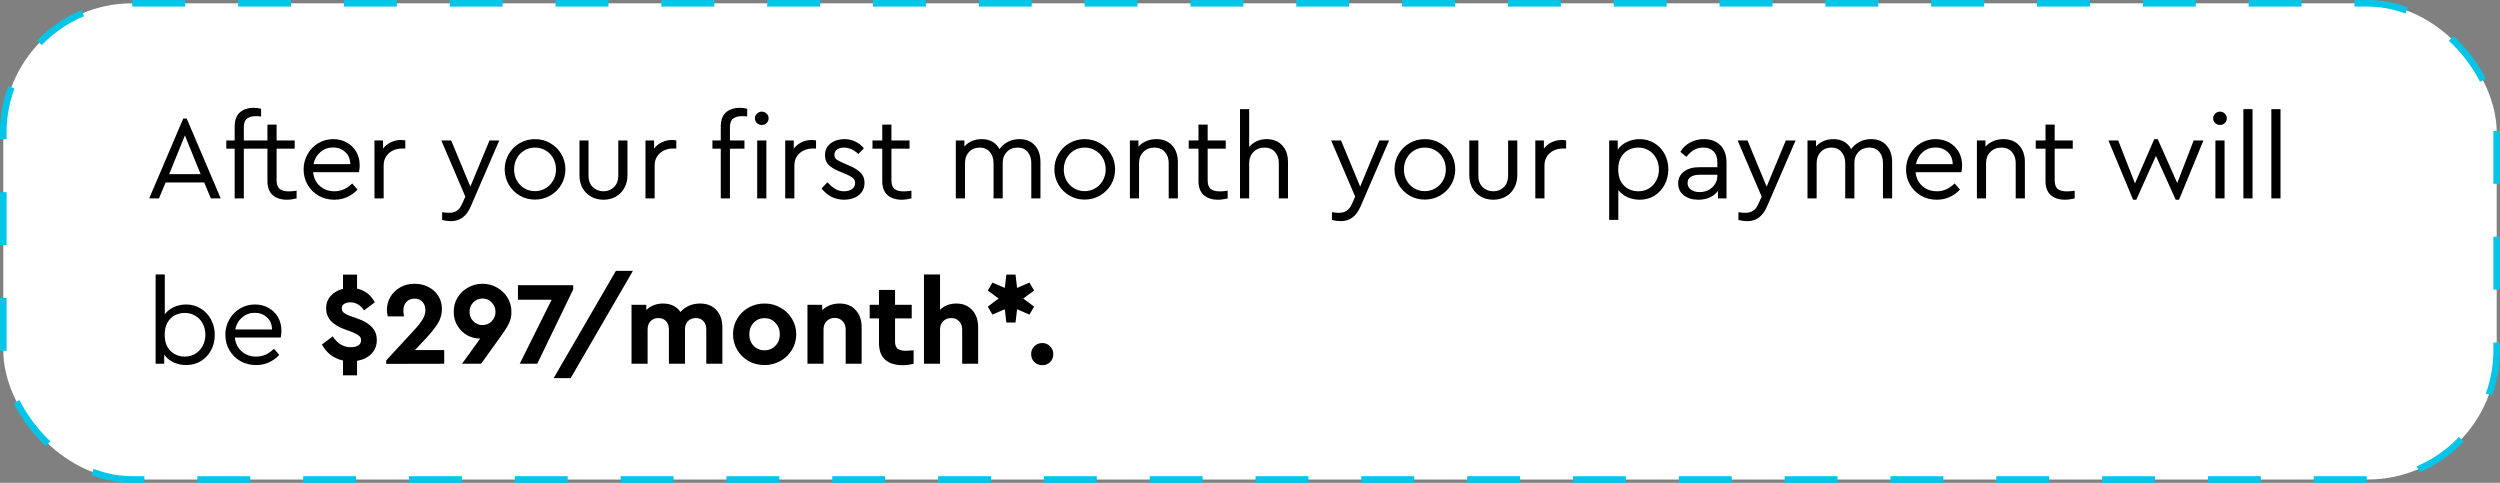 <svg xmlns="http://www.w3.org/2000/svg" width="378" height="73" viewBox="0 0 378 73" fill="none"><rect x="0" y="0" width="378" height="73" fill="#808080" stroke="none"/><rect x="0.5" y="0.5" width="377" height="72" rx="19.5" fill="white" stroke="#02C5E8" stroke-dasharray="8 8"></rect><path d="M30.874 27.588H25.042L24.034 30H22.558L27.706 17.922H28.228L33.376 30H31.882L30.874 27.588ZM27.958 20.478L25.582 26.328H30.334L27.958 20.478ZM38.703 17.562C38.115 17.562 37.66 17.688 37.336 17.94C37.023 18.18 36.867 18.612 36.867 19.236V21.234H39.063V22.476H36.867V30H35.481V22.476H34.221V21.234H35.481V19.146C35.481 18.186 35.739 17.472 36.255 17.004C36.783 16.536 37.492 16.302 38.38 16.302C38.764 16.302 39.13 16.35 39.477 16.446V17.616C39.19 17.58 38.931 17.562 38.703 17.562ZM44.846 28.83V30C44.294 30.132 43.808 30.198 43.388 30.198C42.476 30.198 41.756 29.964 41.228 29.496C40.7 29.028 40.436 28.314 40.436 27.354V22.476H38.96V21.234H40.436V18.84H41.822V21.234H44.558V22.476H41.822V27.264C41.822 27.888 41.978 28.326 42.29 28.578C42.614 28.818 43.076 28.938 43.676 28.938C44.012 28.938 44.402 28.902 44.846 28.83ZM54.277 26.04H47.347C47.431 26.904 47.773 27.6 48.373 28.128C48.973 28.656 49.705 28.92 50.569 28.92C51.565 28.92 52.459 28.524 53.251 27.732L54.061 28.668C53.605 29.148 53.077 29.526 52.477 29.802C51.889 30.066 51.247 30.198 50.551 30.198C49.687 30.198 48.901 30 48.193 29.604C47.485 29.196 46.927 28.644 46.519 27.948C46.111 27.252 45.907 26.478 45.907 25.626C45.907 24.786 46.105 24.018 46.501 23.322C46.897 22.614 47.437 22.056 48.121 21.648C48.805 21.24 49.561 21.036 50.389 21.036C51.133 21.036 51.811 21.204 52.423 21.54C53.035 21.876 53.515 22.344 53.863 22.944C54.211 23.544 54.385 24.228 54.385 24.996C54.385 25.332 54.349 25.68 54.277 26.04ZM50.353 22.296C49.621 22.296 48.985 22.53 48.445 22.998C47.905 23.454 47.557 24.06 47.401 24.816H52.963C52.951 24.036 52.693 23.424 52.189 22.98C51.697 22.524 51.085 22.296 50.353 22.296ZM61.283 21.234V22.458H60.761C60.269 22.458 59.813 22.56 59.393 22.764C58.973 22.968 58.637 23.262 58.385 23.646C58.133 24.03 58.007 24.492 58.007 25.032V30H56.621V21.234H57.917V22.476C58.229 22.056 58.625 21.732 59.105 21.504C59.597 21.276 60.107 21.162 60.635 21.162C60.827 21.162 61.043 21.186 61.283 21.234ZM75.491 21.234L71.171 31.224C70.835 31.992 70.421 32.55 69.929 32.898C69.449 33.258 68.873 33.438 68.201 33.438C67.757 33.438 67.307 33.378 66.851 33.258V32.088C67.307 32.148 67.661 32.178 67.913 32.178C68.369 32.178 68.753 32.076 69.065 31.872C69.389 31.668 69.665 31.302 69.893 30.774L70.361 29.73L66.725 21.234H68.219L71.117 28.218L74.015 21.234H75.491ZM80.881 30.18C80.041 30.18 79.273 29.976 78.577 29.568C77.881 29.16 77.329 28.608 76.921 27.912C76.513 27.204 76.309 26.436 76.309 25.608C76.309 24.768 76.513 24 76.921 23.304C77.329 22.596 77.881 22.044 78.577 21.648C79.285 21.24 80.059 21.036 80.899 21.036C81.739 21.036 82.507 21.24 83.203 21.648C83.911 22.056 84.469 22.608 84.877 23.304C85.285 24 85.489 24.768 85.489 25.608C85.489 26.436 85.285 27.204 84.877 27.912C84.469 28.608 83.911 29.16 83.203 29.568C82.495 29.976 81.721 30.18 80.881 30.18ZM80.881 28.902C81.469 28.902 82.003 28.758 82.483 28.47C82.975 28.182 83.359 27.792 83.635 27.3C83.923 26.796 84.067 26.238 84.067 25.626C84.067 25.002 83.929 24.438 83.653 23.934C83.377 23.43 82.993 23.034 82.501 22.746C82.021 22.458 81.487 22.314 80.899 22.314C80.299 22.314 79.759 22.458 79.279 22.746C78.799 23.034 78.421 23.43 78.145 23.934C77.869 24.438 77.731 25.002 77.731 25.626C77.731 26.238 77.869 26.796 78.145 27.3C78.421 27.792 78.799 28.182 79.279 28.47C79.759 28.758 80.293 28.902 80.881 28.902ZM91.253 30.198C90.569 30.198 89.951 30.048 89.399 29.748C88.847 29.436 88.409 29.004 88.085 28.452C87.773 27.888 87.617 27.24 87.617 26.508V21.234H88.985V26.598C88.985 27.306 89.201 27.87 89.633 28.29C90.065 28.71 90.605 28.92 91.253 28.92C91.889 28.92 92.417 28.71 92.837 28.29C93.269 27.858 93.485 27.294 93.485 26.598V21.234H94.871V26.508C94.871 27.24 94.709 27.888 94.385 28.452C94.073 29.004 93.641 29.436 93.089 29.748C92.537 30.048 91.925 30.198 91.253 30.198ZM102.259 21.234V22.458H101.737C101.245 22.458 100.789 22.56 100.369 22.764C99.949 22.968 99.613 23.262 99.361 23.646C99.109 24.03 98.983 24.492 98.983 25.032V30H97.597V21.234H98.893V22.476C99.205 22.056 99.601 21.732 100.081 21.504C100.573 21.276 101.083 21.162 101.611 21.162C101.803 21.162 102.019 21.186 102.259 21.234ZM112.202 17.562C111.614 17.562 111.158 17.688 110.834 17.94C110.522 18.18 110.366 18.612 110.366 19.236V21.234H112.562V22.476H110.366V30H108.98V22.476H107.72V21.234H108.98V19.146C108.98 18.186 109.238 17.472 109.754 17.004C110.282 16.536 110.99 16.302 111.878 16.302C112.262 16.302 112.628 16.35 112.976 16.446V17.616C112.688 17.58 112.43 17.562 112.202 17.562ZM114.488 21.234H115.874V30H114.488V21.234ZM115.19 18.894C114.902 18.894 114.656 18.798 114.452 18.606C114.248 18.414 114.146 18.174 114.146 17.886C114.146 17.61 114.248 17.376 114.452 17.184C114.656 16.98 114.902 16.878 115.19 16.878C115.466 16.878 115.706 16.98 115.91 17.184C116.114 17.376 116.216 17.61 116.216 17.886C116.216 18.174 116.114 18.414 115.91 18.606C115.718 18.798 115.478 18.894 115.19 18.894ZM123.386 21.234V22.458H122.864C122.372 22.458 121.916 22.56 121.496 22.764C121.076 22.968 120.74 23.262 120.488 23.646C120.236 24.03 120.11 24.492 120.11 25.032V30H118.724V21.234H120.02V22.476C120.332 22.056 120.728 21.732 121.208 21.504C121.7 21.276 122.21 21.162 122.738 21.162C122.93 21.162 123.146 21.186 123.386 21.234ZM127.637 30.198C126.905 30.198 126.245 30.042 125.657 29.73C125.081 29.406 124.601 28.992 124.217 28.488L125.099 27.57C125.519 28.002 125.921 28.338 126.305 28.578C126.689 28.806 127.127 28.92 127.619 28.92C128.099 28.92 128.495 28.812 128.807 28.596C129.131 28.368 129.293 28.062 129.293 27.678C129.293 27.33 129.173 27.066 128.933 26.886C128.693 26.694 128.303 26.49 127.763 26.274L126.917 25.914C126.185 25.614 125.639 25.284 125.279 24.924C124.919 24.552 124.739 24.072 124.739 23.484C124.739 22.716 125.021 22.116 125.585 21.684C126.149 21.252 126.851 21.036 127.691 21.036C128.303 21.036 128.855 21.162 129.347 21.414C129.839 21.654 130.265 21.99 130.625 22.422L129.779 23.286C129.479 22.986 129.143 22.752 128.771 22.584C128.411 22.404 128.027 22.314 127.619 22.314C127.187 22.314 126.833 22.41 126.557 22.602C126.293 22.794 126.161 23.064 126.161 23.412C126.161 23.688 126.263 23.916 126.467 24.096C126.683 24.264 127.055 24.462 127.583 24.69L128.393 25.032C129.209 25.38 129.797 25.752 130.157 26.148C130.529 26.532 130.715 27.024 130.715 27.624C130.715 28.44 130.415 29.076 129.815 29.532C129.227 29.976 128.501 30.198 127.637 30.198ZM137.807 28.83V30C137.255 30.132 136.769 30.198 136.349 30.198C135.437 30.198 134.717 29.964 134.189 29.496C133.661 29.028 133.397 28.314 133.397 27.354V22.476H131.921V21.234H133.397V18.84H134.783V21.234H137.519V22.476H134.783V27.264C134.783 27.888 134.939 28.326 135.251 28.578C135.575 28.818 136.037 28.938 136.637 28.938C136.973 28.938 137.363 28.902 137.807 28.83ZM154.131 21.036C155.139 21.036 155.919 21.354 156.471 21.99C157.035 22.614 157.317 23.448 157.317 24.492V30H155.931V24.672C155.931 23.964 155.745 23.394 155.373 22.962C155.013 22.53 154.509 22.314 153.861 22.314C153.201 22.314 152.661 22.53 152.241 22.962C151.821 23.394 151.611 23.922 151.611 24.546V30H150.225V24.672C150.225 23.964 150.033 23.394 149.649 22.962C149.277 22.53 148.773 22.314 148.137 22.314C147.477 22.314 146.937 22.536 146.517 22.98C146.109 23.412 145.905 23.976 145.905 24.672V30H144.519V21.234H145.815V22.152C146.127 21.792 146.505 21.516 146.949 21.324C147.393 21.132 147.885 21.036 148.425 21.036C149.061 21.036 149.607 21.168 150.063 21.432C150.519 21.696 150.873 22.068 151.125 22.548C151.449 22.092 151.869 21.726 152.385 21.45C152.901 21.174 153.483 21.036 154.131 21.036ZM163.994 30.18C163.154 30.18 162.386 29.976 161.69 29.568C160.994 29.16 160.442 28.608 160.034 27.912C159.626 27.204 159.422 26.436 159.422 25.608C159.422 24.768 159.626 24 160.034 23.304C160.442 22.596 160.994 22.044 161.69 21.648C162.398 21.24 163.172 21.036 164.012 21.036C164.852 21.036 165.62 21.24 166.316 21.648C167.024 22.056 167.582 22.608 167.99 23.304C168.398 24 168.602 24.768 168.602 25.608C168.602 26.436 168.398 27.204 167.99 27.912C167.582 28.608 167.024 29.16 166.316 29.568C165.608 29.976 164.834 30.18 163.994 30.18ZM163.994 28.902C164.582 28.902 165.116 28.758 165.596 28.47C166.088 28.182 166.472 27.792 166.748 27.3C167.036 26.796 167.18 26.238 167.18 25.626C167.18 25.002 167.042 24.438 166.766 23.934C166.49 23.43 166.106 23.034 165.614 22.746C165.134 22.458 164.6 22.314 164.012 22.314C163.412 22.314 162.872 22.458 162.392 22.746C161.912 23.034 161.534 23.43 161.258 23.934C160.982 24.438 160.844 25.002 160.844 25.626C160.844 26.238 160.982 26.796 161.258 27.3C161.534 27.792 161.912 28.182 162.392 28.47C162.872 28.758 163.406 28.902 163.994 28.902ZM174.834 21.036C175.854 21.036 176.652 21.354 177.228 21.99C177.804 22.626 178.092 23.46 178.092 24.492V30H176.706V24.654C176.706 23.958 176.508 23.394 176.112 22.962C175.728 22.53 175.2 22.314 174.528 22.314C173.856 22.314 173.304 22.536 172.872 22.98C172.44 23.412 172.224 23.97 172.224 24.654V30H170.838V21.234H172.134V22.17C172.458 21.81 172.848 21.534 173.304 21.342C173.772 21.138 174.282 21.036 174.834 21.036ZM185.622 28.83V30C185.07 30.132 184.584 30.198 184.164 30.198C183.252 30.198 182.532 29.964 182.004 29.496C181.476 29.028 181.212 28.314 181.212 27.354V22.476H179.736V21.234H181.212V18.84H182.598V21.234H185.334V22.476H182.598V27.264C182.598 27.888 182.754 28.326 183.066 28.578C183.39 28.818 183.852 28.938 184.452 28.938C184.788 28.938 185.178 28.902 185.622 28.83ZM191.503 21.036C192.511 21.036 193.303 21.354 193.879 21.99C194.455 22.626 194.743 23.46 194.743 24.492V30H193.357V24.672C193.357 23.964 193.159 23.394 192.763 22.962C192.379 22.53 191.851 22.314 191.179 22.314C190.507 22.314 189.955 22.536 189.523 22.98C189.091 23.424 188.875 23.988 188.875 24.672V30H187.489V16.5H188.875V22.224C189.175 21.852 189.547 21.564 189.991 21.36C190.447 21.144 190.951 21.036 191.503 21.036ZM210.033 21.234L205.713 31.224C205.377 31.992 204.963 32.55 204.471 32.898C203.991 33.258 203.415 33.438 202.743 33.438C202.299 33.438 201.849 33.378 201.393 33.258V32.088C201.849 32.148 202.203 32.178 202.455 32.178C202.911 32.178 203.295 32.076 203.607 31.872C203.931 31.668 204.207 31.302 204.435 30.774L204.903 29.73L201.267 21.234H202.761L205.659 28.218L208.557 21.234H210.033ZM215.423 30.18C214.583 30.18 213.815 29.976 213.119 29.568C212.423 29.16 211.871 28.608 211.463 27.912C211.055 27.204 210.851 26.436 210.851 25.608C210.851 24.768 211.055 24 211.463 23.304C211.871 22.596 212.423 22.044 213.119 21.648C213.827 21.24 214.601 21.036 215.441 21.036C216.281 21.036 217.049 21.24 217.745 21.648C218.453 22.056 219.011 22.608 219.419 23.304C219.827 24 220.031 24.768 220.031 25.608C220.031 26.436 219.827 27.204 219.419 27.912C219.011 28.608 218.453 29.16 217.745 29.568C217.037 29.976 216.263 30.18 215.423 30.18ZM215.423 28.902C216.011 28.902 216.545 28.758 217.025 28.47C217.517 28.182 217.901 27.792 218.177 27.3C218.465 26.796 218.609 26.238 218.609 25.626C218.609 25.002 218.471 24.438 218.195 23.934C217.919 23.43 217.535 23.034 217.043 22.746C216.563 22.458 216.029 22.314 215.441 22.314C214.841 22.314 214.301 22.458 213.821 22.746C213.341 23.034 212.963 23.43 212.687 23.934C212.411 24.438 212.273 25.002 212.273 25.626C212.273 26.238 212.411 26.796 212.687 27.3C212.963 27.792 213.341 28.182 213.821 28.47C214.301 28.758 214.835 28.902 215.423 28.902ZM225.795 30.198C225.111 30.198 224.493 30.048 223.941 29.748C223.389 29.436 222.951 29.004 222.627 28.452C222.315 27.888 222.159 27.24 222.159 26.508V21.234H223.527V26.598C223.527 27.306 223.743 27.87 224.175 28.29C224.607 28.71 225.147 28.92 225.795 28.92C226.431 28.92 226.959 28.71 227.379 28.29C227.811 27.858 228.027 27.294 228.027 26.598V21.234H229.413V26.508C229.413 27.24 229.251 27.888 228.927 28.452C228.615 29.004 228.183 29.436 227.631 29.748C227.079 30.048 226.467 30.198 225.795 30.198ZM236.801 21.234V22.458H236.279C235.787 22.458 235.331 22.56 234.911 22.764C234.491 22.968 234.155 23.262 233.903 23.646C233.651 24.03 233.525 24.492 233.525 25.032V30H232.139V21.234H233.435V22.476C233.747 22.056 234.143 21.732 234.623 21.504C235.115 21.276 235.625 21.162 236.153 21.162C236.345 21.162 236.561 21.186 236.801 21.234ZM247.914 21.036C248.742 21.036 249.486 21.24 250.146 21.648C250.806 22.044 251.322 22.59 251.694 23.286C252.066 23.982 252.252 24.756 252.252 25.608C252.252 26.46 252.06 27.24 251.676 27.948C251.304 28.644 250.788 29.196 250.128 29.604C249.468 30 248.73 30.198 247.914 30.198C247.266 30.198 246.654 30.072 246.078 29.82C245.514 29.556 245.052 29.196 244.692 28.74V33.24H243.306V21.234H244.602V22.638C244.938 22.134 245.4 21.744 245.988 21.468C246.588 21.18 247.23 21.036 247.914 21.036ZM247.716 28.92C248.304 28.92 248.832 28.782 249.3 28.506C249.78 28.218 250.152 27.822 250.416 27.318C250.692 26.814 250.83 26.25 250.83 25.626C250.83 25.002 250.692 24.438 250.416 23.934C250.152 23.43 249.78 23.034 249.3 22.746C248.832 22.458 248.304 22.314 247.716 22.314C247.188 22.314 246.69 22.434 246.222 22.674C245.766 22.914 245.394 23.28 245.106 23.772C244.818 24.264 244.674 24.876 244.674 25.608C244.674 26.34 244.812 26.958 245.088 27.462C245.376 27.954 245.748 28.32 246.204 28.56C246.672 28.8 247.176 28.92 247.716 28.92ZM257.629 21.036C258.661 21.036 259.489 21.342 260.113 21.954C260.737 22.566 261.049 23.448 261.049 24.6V30H259.753V28.866C259.429 29.298 259.015 29.628 258.511 29.856C258.007 30.084 257.437 30.198 256.801 30.198C255.901 30.198 255.163 29.976 254.587 29.532C254.023 29.088 253.741 28.488 253.741 27.732C253.741 26.988 254.029 26.394 254.605 25.95C255.181 25.506 255.943 25.284 256.891 25.284H259.663V24.528C259.663 23.808 259.471 23.262 259.087 22.89C258.715 22.506 258.199 22.314 257.539 22.314C257.011 22.314 256.543 22.434 256.135 22.674C255.727 22.902 255.343 23.25 254.983 23.718L254.065 22.962C254.461 22.314 254.971 21.834 255.595 21.522C256.219 21.198 256.897 21.036 257.629 21.036ZM256.981 29.046C257.461 29.046 257.905 28.944 258.313 28.74C258.721 28.524 259.045 28.23 259.285 27.858C259.537 27.486 259.663 27.078 259.663 26.634V26.418H257.053C256.441 26.418 255.973 26.526 255.649 26.742C255.325 26.946 255.163 27.252 255.163 27.66C255.163 28.104 255.337 28.446 255.685 28.686C256.033 28.926 256.465 29.046 256.981 29.046ZM271.493 21.234L267.173 31.224C266.837 31.992 266.423 32.55 265.931 32.898C265.451 33.258 264.875 33.438 264.203 33.438C263.759 33.438 263.309 33.378 262.853 33.258V32.088C263.309 32.148 263.663 32.178 263.915 32.178C264.371 32.178 264.755 32.076 265.067 31.872C265.391 31.668 265.667 31.302 265.895 30.774L266.363 29.73L262.727 21.234H264.221L267.119 28.218L270.017 21.234H271.493ZM282.904 21.036C283.912 21.036 284.692 21.354 285.244 21.99C285.808 22.614 286.09 23.448 286.09 24.492V30H284.704V24.672C284.704 23.964 284.518 23.394 284.146 22.962C283.786 22.53 283.282 22.314 282.634 22.314C281.974 22.314 281.434 22.53 281.014 22.962C280.594 23.394 280.384 23.922 280.384 24.546V30H278.998V24.672C278.998 23.964 278.806 23.394 278.422 22.962C278.05 22.53 277.546 22.314 276.91 22.314C276.25 22.314 275.71 22.536 275.29 22.98C274.882 23.412 274.678 23.976 274.678 24.672V30H273.292V21.234H274.588V22.152C274.9 21.792 275.278 21.516 275.722 21.324C276.166 21.132 276.658 21.036 277.198 21.036C277.834 21.036 278.38 21.168 278.836 21.432C279.292 21.696 279.646 22.068 279.898 22.548C280.222 22.092 280.642 21.726 281.158 21.45C281.674 21.174 282.256 21.036 282.904 21.036ZM296.564 26.04H289.634C289.718 26.904 290.06 27.6 290.66 28.128C291.26 28.656 291.992 28.92 292.856 28.92C293.852 28.92 294.746 28.524 295.538 27.732L296.348 28.668C295.892 29.148 295.364 29.526 294.764 29.802C294.176 30.066 293.534 30.198 292.838 30.198C291.974 30.198 291.188 30 290.48 29.604C289.772 29.196 289.214 28.644 288.806 27.948C288.398 27.252 288.194 26.478 288.194 25.626C288.194 24.786 288.392 24.018 288.788 23.322C289.184 22.614 289.724 22.056 290.408 21.648C291.092 21.24 291.848 21.036 292.676 21.036C293.42 21.036 294.098 21.204 294.71 21.54C295.322 21.876 295.802 22.344 296.15 22.944C296.498 23.544 296.672 24.228 296.672 24.996C296.672 25.332 296.636 25.68 296.564 26.04ZM292.64 22.296C291.908 22.296 291.272 22.53 290.732 22.998C290.192 23.454 289.844 24.06 289.688 24.816H295.25C295.238 24.036 294.98 23.424 294.476 22.98C293.984 22.524 293.372 22.296 292.64 22.296ZM302.903 21.036C303.923 21.036 304.721 21.354 305.297 21.99C305.873 22.626 306.161 23.46 306.161 24.492V30H304.775V24.654C304.775 23.958 304.577 23.394 304.181 22.962C303.797 22.53 303.269 22.314 302.597 22.314C301.925 22.314 301.373 22.536 300.941 22.98C300.509 23.412 300.293 23.97 300.293 24.654V30H298.907V21.234H300.203V22.17C300.527 21.81 300.917 21.534 301.373 21.342C301.841 21.138 302.351 21.036 302.903 21.036ZM313.691 28.83V30C313.139 30.132 312.653 30.198 312.233 30.198C311.321 30.198 310.601 29.964 310.073 29.496C309.545 29.028 309.281 28.314 309.281 27.354V22.476H307.805V21.234H309.281V18.84H310.667V21.234H313.403V22.476H310.667V27.264C310.667 27.888 310.823 28.326 311.135 28.578C311.459 28.818 311.921 28.938 312.521 28.938C312.857 28.938 313.247 28.902 313.691 28.83ZM333.16 21.234L329.47 30.198H328.966L325.978 23.574L323.008 30.198H322.522L318.796 21.234H320.272L322.81 27.732L325.726 21.036H326.248L329.2 27.678L331.684 21.234H333.16ZM334.969 21.234H336.355V30H334.969V21.234ZM335.671 18.894C335.383 18.894 335.137 18.798 334.933 18.606C334.729 18.414 334.627 18.174 334.627 17.886C334.627 17.61 334.729 17.376 334.933 17.184C335.137 16.98 335.383 16.878 335.671 16.878C335.947 16.878 336.187 16.98 336.391 17.184C336.595 17.376 336.697 17.61 336.697 17.886C336.697 18.174 336.595 18.414 336.391 18.606C336.199 18.798 335.959 18.894 335.671 18.894ZM339.198 16.5H340.584V30H339.198V16.5ZM343.428 16.5H344.814V30H343.428V16.5ZM28.138 46.036C28.954 46.036 29.692 46.24 30.352 46.648C31.012 47.044 31.528 47.596 31.9 48.304C32.284 49 32.476 49.774 32.476 50.626C32.476 51.478 32.29 52.252 31.918 52.948C31.546 53.644 31.03 54.196 30.37 54.604C29.71 55 28.972 55.198 28.156 55.198C27.472 55.198 26.83 55.06 26.23 54.784C25.63 54.496 25.162 54.106 24.826 53.614V55H23.53V41.5H24.916V47.512C25.264 47.056 25.72 46.696 26.284 46.432C26.86 46.168 27.478 46.036 28.138 46.036ZM27.94 53.92C28.528 53.92 29.056 53.776 29.524 53.488C30.004 53.2 30.376 52.804 30.64 52.3C30.916 51.796 31.054 51.232 31.054 50.608C31.054 49.984 30.916 49.42 30.64 48.916C30.376 48.412 30.004 48.022 29.524 47.746C29.056 47.458 28.528 47.314 27.94 47.314C27.4 47.314 26.896 47.434 26.428 47.674C25.972 47.914 25.6 48.286 25.312 48.79C25.036 49.282 24.898 49.894 24.898 50.626C24.898 51.358 25.042 51.97 25.33 52.462C25.618 52.954 25.99 53.32 26.446 53.56C26.914 53.8 27.412 53.92 27.94 53.92ZM42.443 51.04H35.513C35.597 51.904 35.939 52.6 36.539 53.128C37.139 53.656 37.871 53.92 38.735 53.92C39.731 53.92 40.625 53.524 41.417 52.732L42.227 53.668C41.771 54.148 41.243 54.526 40.643 54.802C40.055 55.066 39.413 55.198 38.717 55.198C37.853 55.198 37.067 55 36.359 54.604C35.651 54.196 35.093 53.644 34.685 52.948C34.277 52.252 34.073 51.478 34.073 50.626C34.073 49.786 34.271 49.018 34.667 48.322C35.063 47.614 35.603 47.056 36.287 46.648C36.971 46.24 37.727 46.036 38.555 46.036C39.299 46.036 39.977 46.204 40.589 46.54C41.201 46.876 41.681 47.344 42.029 47.944C42.377 48.544 42.551 49.228 42.551 49.996C42.551 50.332 42.515 50.68 42.443 51.04ZM38.519 47.296C37.787 47.296 37.151 47.53 36.611 47.998C36.071 48.454 35.723 49.06 35.567 49.816H41.129C41.117 49.036 40.859 48.424 40.355 47.98C39.863 47.524 39.251 47.296 38.519 47.296ZM56.975 51.4C56.975 52.24 56.699 52.942 56.147 53.506C55.607 54.058 54.887 54.406 53.987 54.55V56.746H51.863V54.514C51.167 54.358 50.543 54.076 49.991 53.668C49.451 53.248 49.013 52.72 48.677 52.084L50.315 50.86C51.011 51.952 51.917 52.498 53.033 52.498C53.501 52.498 53.879 52.408 54.167 52.228C54.455 52.048 54.599 51.784 54.599 51.436C54.599 51.148 54.485 50.92 54.257 50.752C54.041 50.572 53.693 50.386 53.213 50.194L51.989 49.744C51.149 49.432 50.489 49.018 50.009 48.502C49.541 47.974 49.307 47.344 49.307 46.612C49.307 45.88 49.541 45.256 50.009 44.74C50.477 44.212 51.095 43.858 51.863 43.678V41.518H53.987V43.642C55.175 43.894 56.069 44.584 56.669 45.712L55.049 46.936C54.761 46.516 54.449 46.21 54.113 46.018C53.777 45.814 53.399 45.712 52.979 45.712C52.607 45.712 52.295 45.79 52.043 45.946C51.803 46.09 51.683 46.318 51.683 46.63C51.683 46.894 51.779 47.11 51.971 47.278C52.175 47.434 52.481 47.596 52.889 47.764L54.239 48.232C55.151 48.568 55.835 49 56.291 49.528C56.747 50.044 56.975 50.668 56.975 51.4ZM67.163 52.93V55L58.397 55.018V54.496L62.645 49.888C63.233 49.252 63.659 48.706 63.923 48.25C64.187 47.794 64.319 47.344 64.319 46.9C64.319 46.384 64.169 45.964 63.869 45.64C63.569 45.316 63.167 45.154 62.663 45.154C62.159 45.154 61.751 45.322 61.439 45.658C61.139 45.994 60.989 46.432 60.989 46.972C60.989 47.188 61.019 47.476 61.079 47.836H58.631C58.547 47.512 58.505 47.176 58.505 46.828C58.505 46.156 58.673 45.52 59.009 44.92C59.357 44.32 59.849 43.834 60.485 43.462C61.121 43.09 61.859 42.904 62.699 42.904C63.479 42.904 64.181 43.072 64.805 43.408C65.441 43.732 65.933 44.182 66.281 44.758C66.641 45.334 66.821 45.982 66.821 46.702C66.821 47.506 66.605 48.256 66.173 48.952C65.741 49.636 65.105 50.422 64.265 51.31L62.735 52.93H67.163ZM72.956 42.904C73.736 42.904 74.456 43.09 75.116 43.462C75.788 43.822 76.322 44.326 76.718 44.974C77.126 45.622 77.33 46.354 77.33 47.17C77.33 47.83 77.198 48.418 76.934 48.934C76.682 49.45 76.268 50.104 75.692 50.896L72.74 55H69.86L72.614 51.184H72.524C71.864 51.184 71.228 51.016 70.616 50.68C70.016 50.332 69.53 49.852 69.158 49.24C68.786 48.616 68.6 47.92 68.6 47.152C68.6 46.348 68.798 45.622 69.194 44.974C69.59 44.326 70.124 43.822 70.796 43.462C71.468 43.09 72.188 42.904 72.956 42.904ZM72.956 49.15C73.508 49.15 73.97 48.958 74.342 48.574C74.726 48.19 74.918 47.716 74.918 47.152C74.918 46.588 74.726 46.114 74.342 45.73C73.97 45.334 73.508 45.136 72.956 45.136C72.416 45.136 71.954 45.328 71.57 45.712C71.186 46.096 70.994 46.576 70.994 47.152C70.994 47.716 71.186 48.19 71.57 48.574C71.954 48.958 72.416 49.15 72.956 49.15ZM86.666 43.12V43.768L81.23 55H78.584L83.408 45.316H78.314V43.12H86.666ZM93.121 40.96H95.695L86.281 57.178H83.707L93.121 40.96ZM105.855 45.892C106.899 45.892 107.721 46.222 108.321 46.882C108.921 47.53 109.221 48.394 109.221 49.474V55H106.791V49.816C106.791 49.288 106.647 48.868 106.359 48.556C106.071 48.244 105.687 48.088 105.207 48.088C104.727 48.088 104.331 48.244 104.019 48.556C103.719 48.868 103.569 49.27 103.569 49.762V55H101.139V49.816C101.139 49.288 100.995 48.868 100.707 48.556C100.419 48.244 100.035 48.088 99.555 48.088C99.063 48.088 98.667 48.244 98.367 48.556C98.067 48.868 97.917 49.288 97.917 49.816V55H95.487V46.09H97.719V46.882C98.019 46.57 98.385 46.33 98.817 46.162C99.249 45.982 99.723 45.892 100.239 45.892C101.415 45.892 102.297 46.318 102.885 47.17C103.233 46.774 103.659 46.462 104.163 46.234C104.679 46.006 105.243 45.892 105.855 45.892ZM115.584 55.198C114.708 55.198 113.904 54.994 113.172 54.586C112.452 54.166 111.882 53.602 111.462 52.894C111.042 52.174 110.832 51.388 110.832 50.536C110.832 49.684 111.042 48.904 111.462 48.196C111.882 47.476 112.458 46.912 113.19 46.504C113.922 46.096 114.726 45.892 115.602 45.892C116.478 45.892 117.282 46.102 118.014 46.522C118.746 46.93 119.322 47.488 119.742 48.196C120.174 48.904 120.39 49.684 120.39 50.536C120.39 51.388 120.174 52.174 119.742 52.894C119.322 53.602 118.74 54.166 117.996 54.586C117.264 54.994 116.46 55.198 115.584 55.198ZM115.602 52.966C116.262 52.966 116.808 52.738 117.24 52.282C117.684 51.826 117.906 51.25 117.906 50.554C117.906 49.858 117.684 49.276 117.24 48.808C116.808 48.34 116.262 48.106 115.602 48.106C114.93 48.106 114.378 48.34 113.946 48.808C113.514 49.264 113.298 49.846 113.298 50.554C113.298 51.25 113.514 51.826 113.946 52.282C114.378 52.738 114.93 52.966 115.602 52.966ZM126.929 45.892C127.961 45.892 128.777 46.222 129.377 46.882C129.977 47.53 130.277 48.394 130.277 49.474V55H127.865V49.798C127.865 49.282 127.709 48.868 127.397 48.556C127.097 48.232 126.701 48.07 126.209 48.07C125.717 48.07 125.309 48.232 124.985 48.556C124.673 48.868 124.517 49.282 124.517 49.798V55H122.087V46.09H124.319V46.9C124.631 46.588 125.009 46.342 125.453 46.162C125.909 45.982 126.401 45.892 126.929 45.892ZM138.14 52.966V55C137.564 55.144 137.006 55.216 136.466 55.216C135.338 55.216 134.462 54.94 133.838 54.388C133.214 53.824 132.902 52.984 132.902 51.868V48.142H131.498V46.09H132.902V43.84H135.332V46.09H137.852V48.142H135.332V51.652C135.332 52.156 135.464 52.516 135.728 52.732C135.992 52.936 136.412 53.038 136.988 53.038C137.132 53.038 137.516 53.014 138.14 52.966ZM144.582 45.892C145.59 45.892 146.394 46.222 146.994 46.882C147.594 47.53 147.894 48.394 147.894 49.474V55H145.482V49.816C145.482 49.3 145.326 48.886 145.014 48.574C144.714 48.25 144.318 48.088 143.826 48.088C143.334 48.088 142.926 48.25 142.602 48.574C142.29 48.886 142.134 49.3 142.134 49.816V55H139.704V41.5H142.134V46.846C142.434 46.546 142.794 46.312 143.214 46.144C143.634 45.976 144.09 45.892 144.582 45.892ZM154.718 45.136L156.356 46.36L155.654 47.566L153.782 46.756L153.548 48.772H152.162L151.928 46.756L150.056 47.566L149.354 46.36L150.992 45.136L149.354 43.93L150.056 42.724L151.928 43.534L152.162 41.518H153.548L153.782 43.534L155.654 42.724L156.356 43.93L154.718 45.136ZM157.599 55.216C157.119 55.216 156.717 55.06 156.393 54.748C156.069 54.424 155.907 54.022 155.907 53.542C155.907 53.074 156.069 52.678 156.393 52.354C156.717 52.03 157.119 51.868 157.599 51.868C158.067 51.868 158.457 52.03 158.769 52.354C159.093 52.678 159.255 53.074 159.255 53.542C159.255 54.022 159.099 54.424 158.787 54.748C158.475 55.06 158.079 55.216 157.599 55.216Z" fill="black"></path></svg>